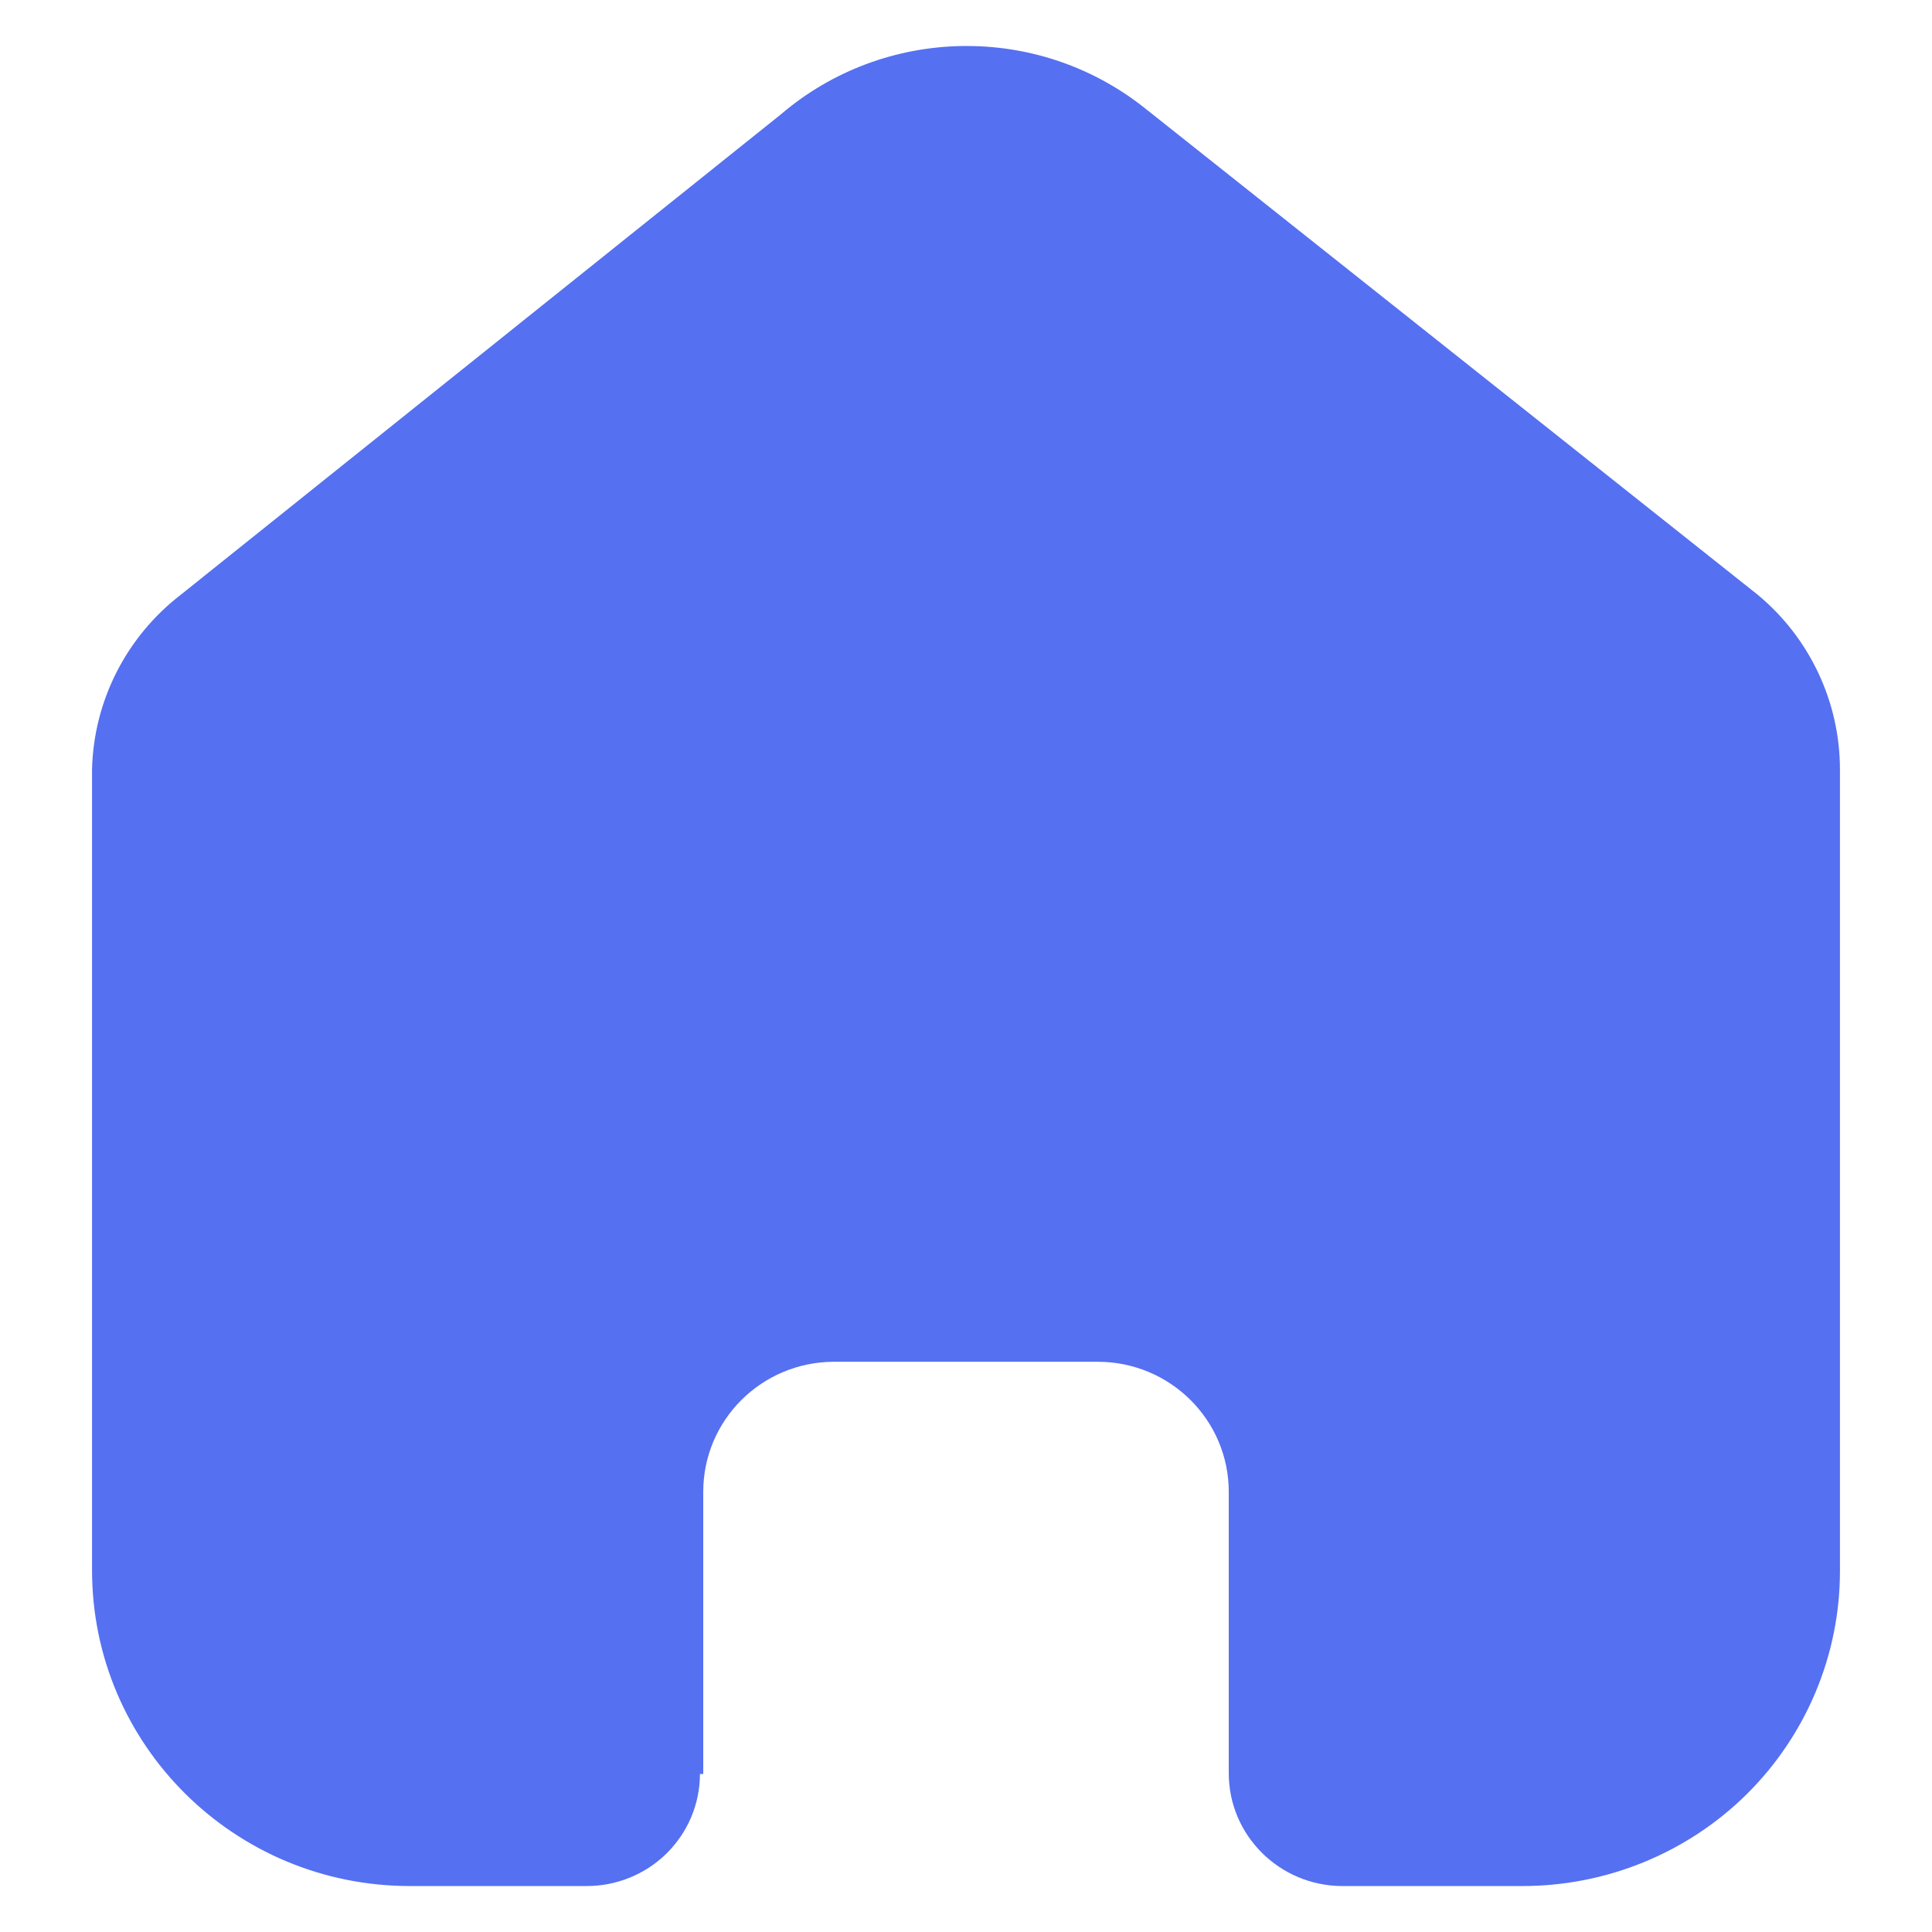 <svg width="14" height="14" viewBox="0 0 14 14" fill="none" xmlns="http://www.w3.org/2000/svg">
<path d="M5.096 12.855V10.81C5.096 10.292 5.517 9.871 6.039 9.868H7.955C8.479 9.868 8.904 10.29 8.904 10.81V12.849C8.904 13.298 9.269 13.663 9.722 13.667H11.029C11.64 13.668 12.226 13.428 12.658 13.001C13.09 12.572 13.333 11.991 13.333 11.385V5.577C13.333 5.088 13.115 4.623 12.736 4.309L8.295 0.783C7.519 0.166 6.41 0.186 5.657 0.83L1.311 4.309C0.915 4.614 0.678 5.08 0.667 5.577V11.379C0.667 12.643 1.698 13.667 2.971 13.667H4.248C4.466 13.668 4.676 13.583 4.83 13.431C4.985 13.278 5.072 13.071 5.072 12.855H5.096Z" fill="#5570F1"/>
</svg>
